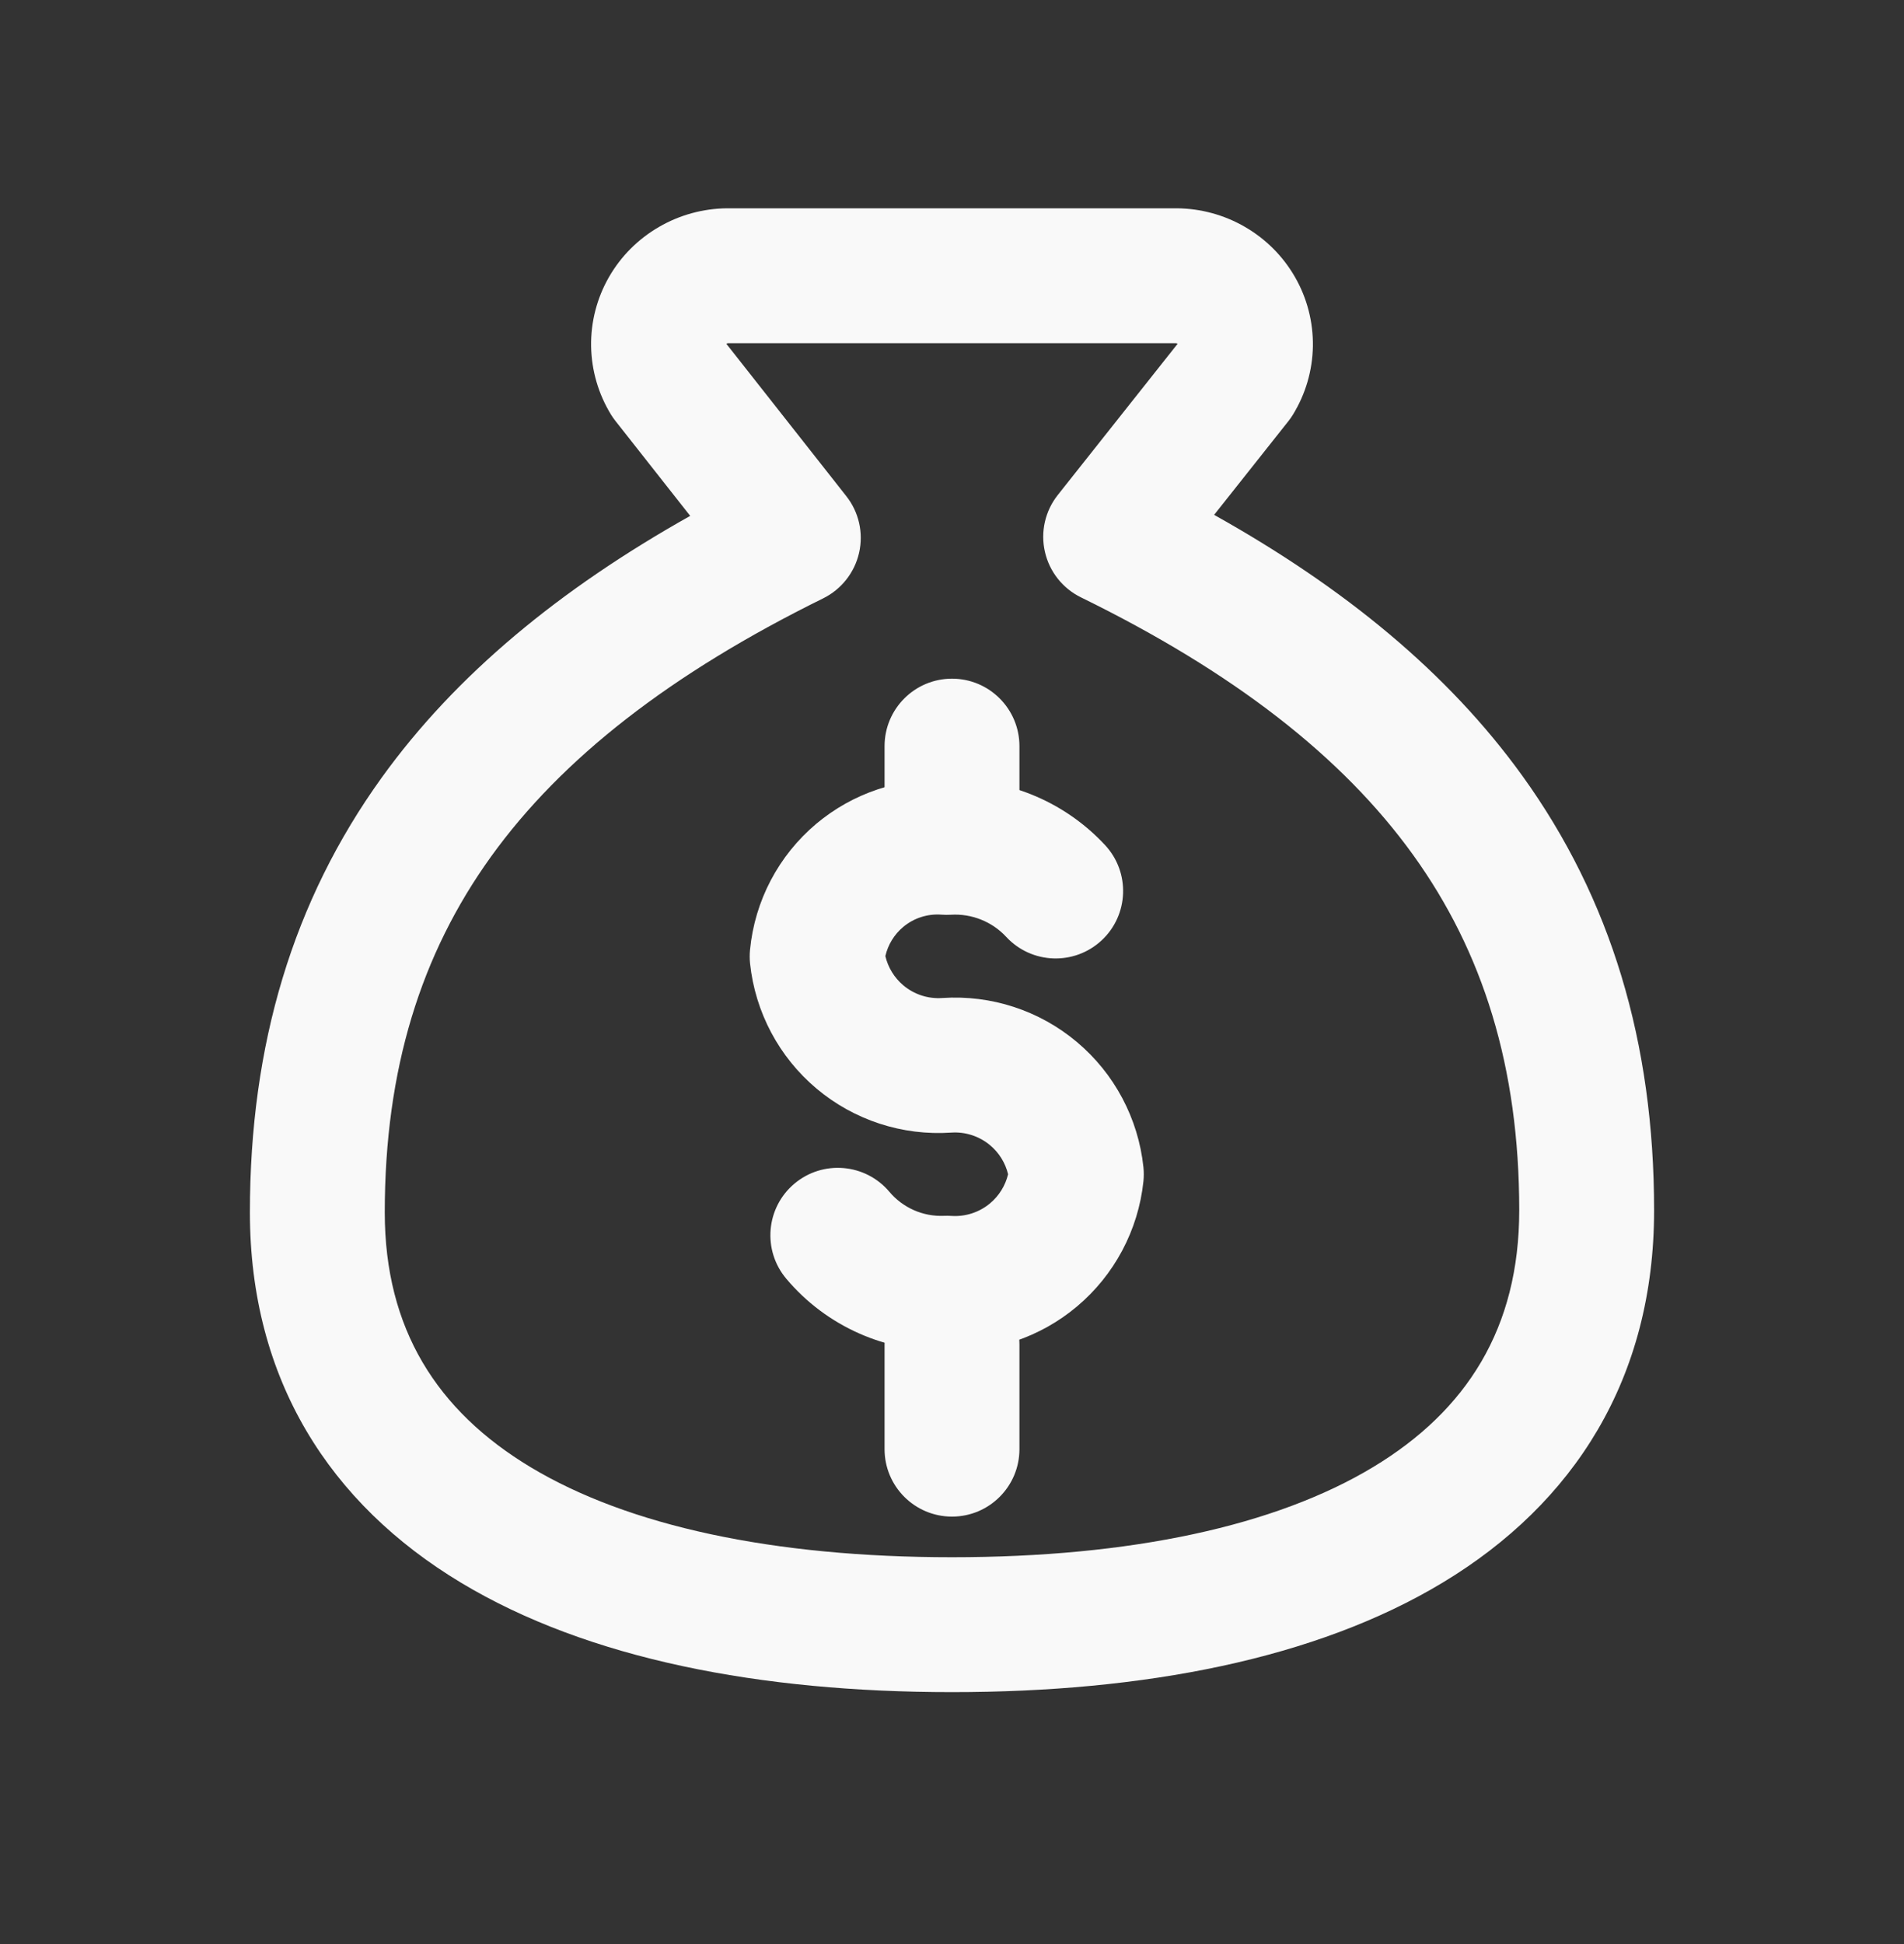 <svg width="48" height="49" viewBox="0 0 48 49" fill="none" xmlns="http://www.w3.org/2000/svg">
<rect x="0" y="0" width="48" height="49" fill="#333333" stroke="none"/>
<g id="provideAIgen">
<g id="Group 123153">
<path id="Vector (Stroke)" fill-rule="evenodd" clip-rule="evenodd" d="M18.346 5.25H29.667C30.271 5.255 30.864 5.416 31.387 5.72C31.91 6.023 32.347 6.459 32.649 6.987C32.952 7.516 33.107 8.116 33.098 8.727C33.088 9.337 32.914 9.932 32.595 10.451C32.56 10.509 32.521 10.564 32.479 10.617L30.608 12.977C33.886 14.809 36.506 16.956 38.379 19.555C40.612 22.653 41.7 26.276 41.7 30.505C41.7 34.744 39.686 37.889 36.378 39.885C33.172 41.821 28.82 42.65 24 42.65C19.179 42.65 14.829 41.821 11.624 39.893C8.318 37.906 6.3 34.775 6.3 30.557C6.3 26.328 7.387 22.706 9.62 19.604C11.495 17 14.118 14.846 17.4 13.003L15.518 10.613C15.477 10.561 15.439 10.507 15.404 10.451C15.086 9.932 14.912 9.337 14.902 8.727C14.892 8.116 15.048 7.516 15.35 6.987C15.652 6.459 16.089 6.023 16.613 5.72C17.136 5.416 17.729 5.255 18.332 5.25L18.346 5.25ZM18.358 8.65C18.342 8.651 18.328 8.655 18.318 8.661C18.315 8.662 18.313 8.664 18.311 8.665L21.335 12.505C21.653 12.908 21.771 13.432 21.658 13.932C21.544 14.433 21.211 14.855 20.751 15.082C16.907 16.976 14.165 19.111 12.379 21.591C10.612 24.045 9.7 26.951 9.7 30.557C9.7 33.493 11.015 35.56 13.376 36.98C15.838 38.46 19.487 39.25 24 39.25C28.513 39.25 32.161 38.46 34.621 36.975C36.98 35.551 38.3 33.472 38.3 30.505C38.3 26.899 37.387 23.993 35.621 21.543C33.836 19.067 31.095 16.939 27.252 15.057C26.79 14.831 26.455 14.408 26.342 13.906C26.228 13.404 26.348 12.878 26.668 12.475L29.688 8.665C29.686 8.664 29.684 8.662 29.682 8.661C29.672 8.655 29.658 8.651 29.642 8.65H18.358ZM24 17.106C24.939 17.106 25.7 17.867 25.7 18.806V21.26C25.7 22.199 24.939 22.96 24 22.96C23.061 22.96 22.3 22.199 22.3 21.26V18.806C22.3 17.867 23.061 17.106 24 17.106ZM24 32.189C24.939 32.189 25.7 32.95 25.7 33.889V36.526C25.7 37.465 24.939 38.226 24 38.226C23.061 38.226 22.3 37.465 22.3 36.526V33.889C22.3 32.95 23.061 32.189 24 32.189Z" fill="#F9F9F9"/>
<path id="Vector (Stroke)_2" fill-rule="evenodd" clip-rule="evenodd" d="M23.737 23.054C23.385 23.027 23.037 23.139 22.767 23.366C22.541 23.556 22.385 23.814 22.32 24.098C22.387 24.385 22.546 24.644 22.773 24.836C23.046 25.065 23.397 25.18 23.752 25.155C24.985 25.071 26.203 25.468 27.149 26.264C28.095 27.059 28.696 28.19 28.826 29.419C28.838 29.538 28.838 29.657 28.826 29.776C28.696 31.005 28.095 32.136 27.149 32.931C26.227 33.706 25.047 34.103 23.846 34.045C23.098 34.062 22.355 33.916 21.67 33.614C20.956 33.3 20.324 32.827 19.822 32.23C19.217 31.512 19.308 30.44 20.026 29.835C20.744 29.23 21.817 29.322 22.422 30.04C22.59 30.239 22.801 30.397 23.039 30.502C23.277 30.607 23.537 30.656 23.797 30.645C23.859 30.642 23.921 30.643 23.983 30.647C24.338 30.671 24.689 30.557 24.962 30.328C25.188 30.138 25.346 29.881 25.414 29.597C25.346 29.313 25.188 29.057 24.962 28.867C24.689 28.638 24.338 28.523 23.983 28.547C22.75 28.631 21.532 28.234 20.586 27.439C19.64 26.644 19.039 25.513 18.909 24.284C18.897 24.17 18.897 24.055 18.908 23.942C19.027 22.704 19.627 21.563 20.579 20.763C21.501 19.989 22.681 19.595 23.88 19.657C24.602 19.629 25.323 19.753 25.995 20.022C26.703 20.305 27.34 20.742 27.859 21.301C28.498 21.988 28.459 23.064 27.771 23.703C27.083 24.342 26.007 24.303 25.368 23.615C25.191 23.424 24.974 23.275 24.733 23.179C24.491 23.082 24.231 23.04 23.971 23.056C23.893 23.061 23.815 23.06 23.737 23.054Z" fill="#F9F9F9"/>
</g>
</g>
</svg>
